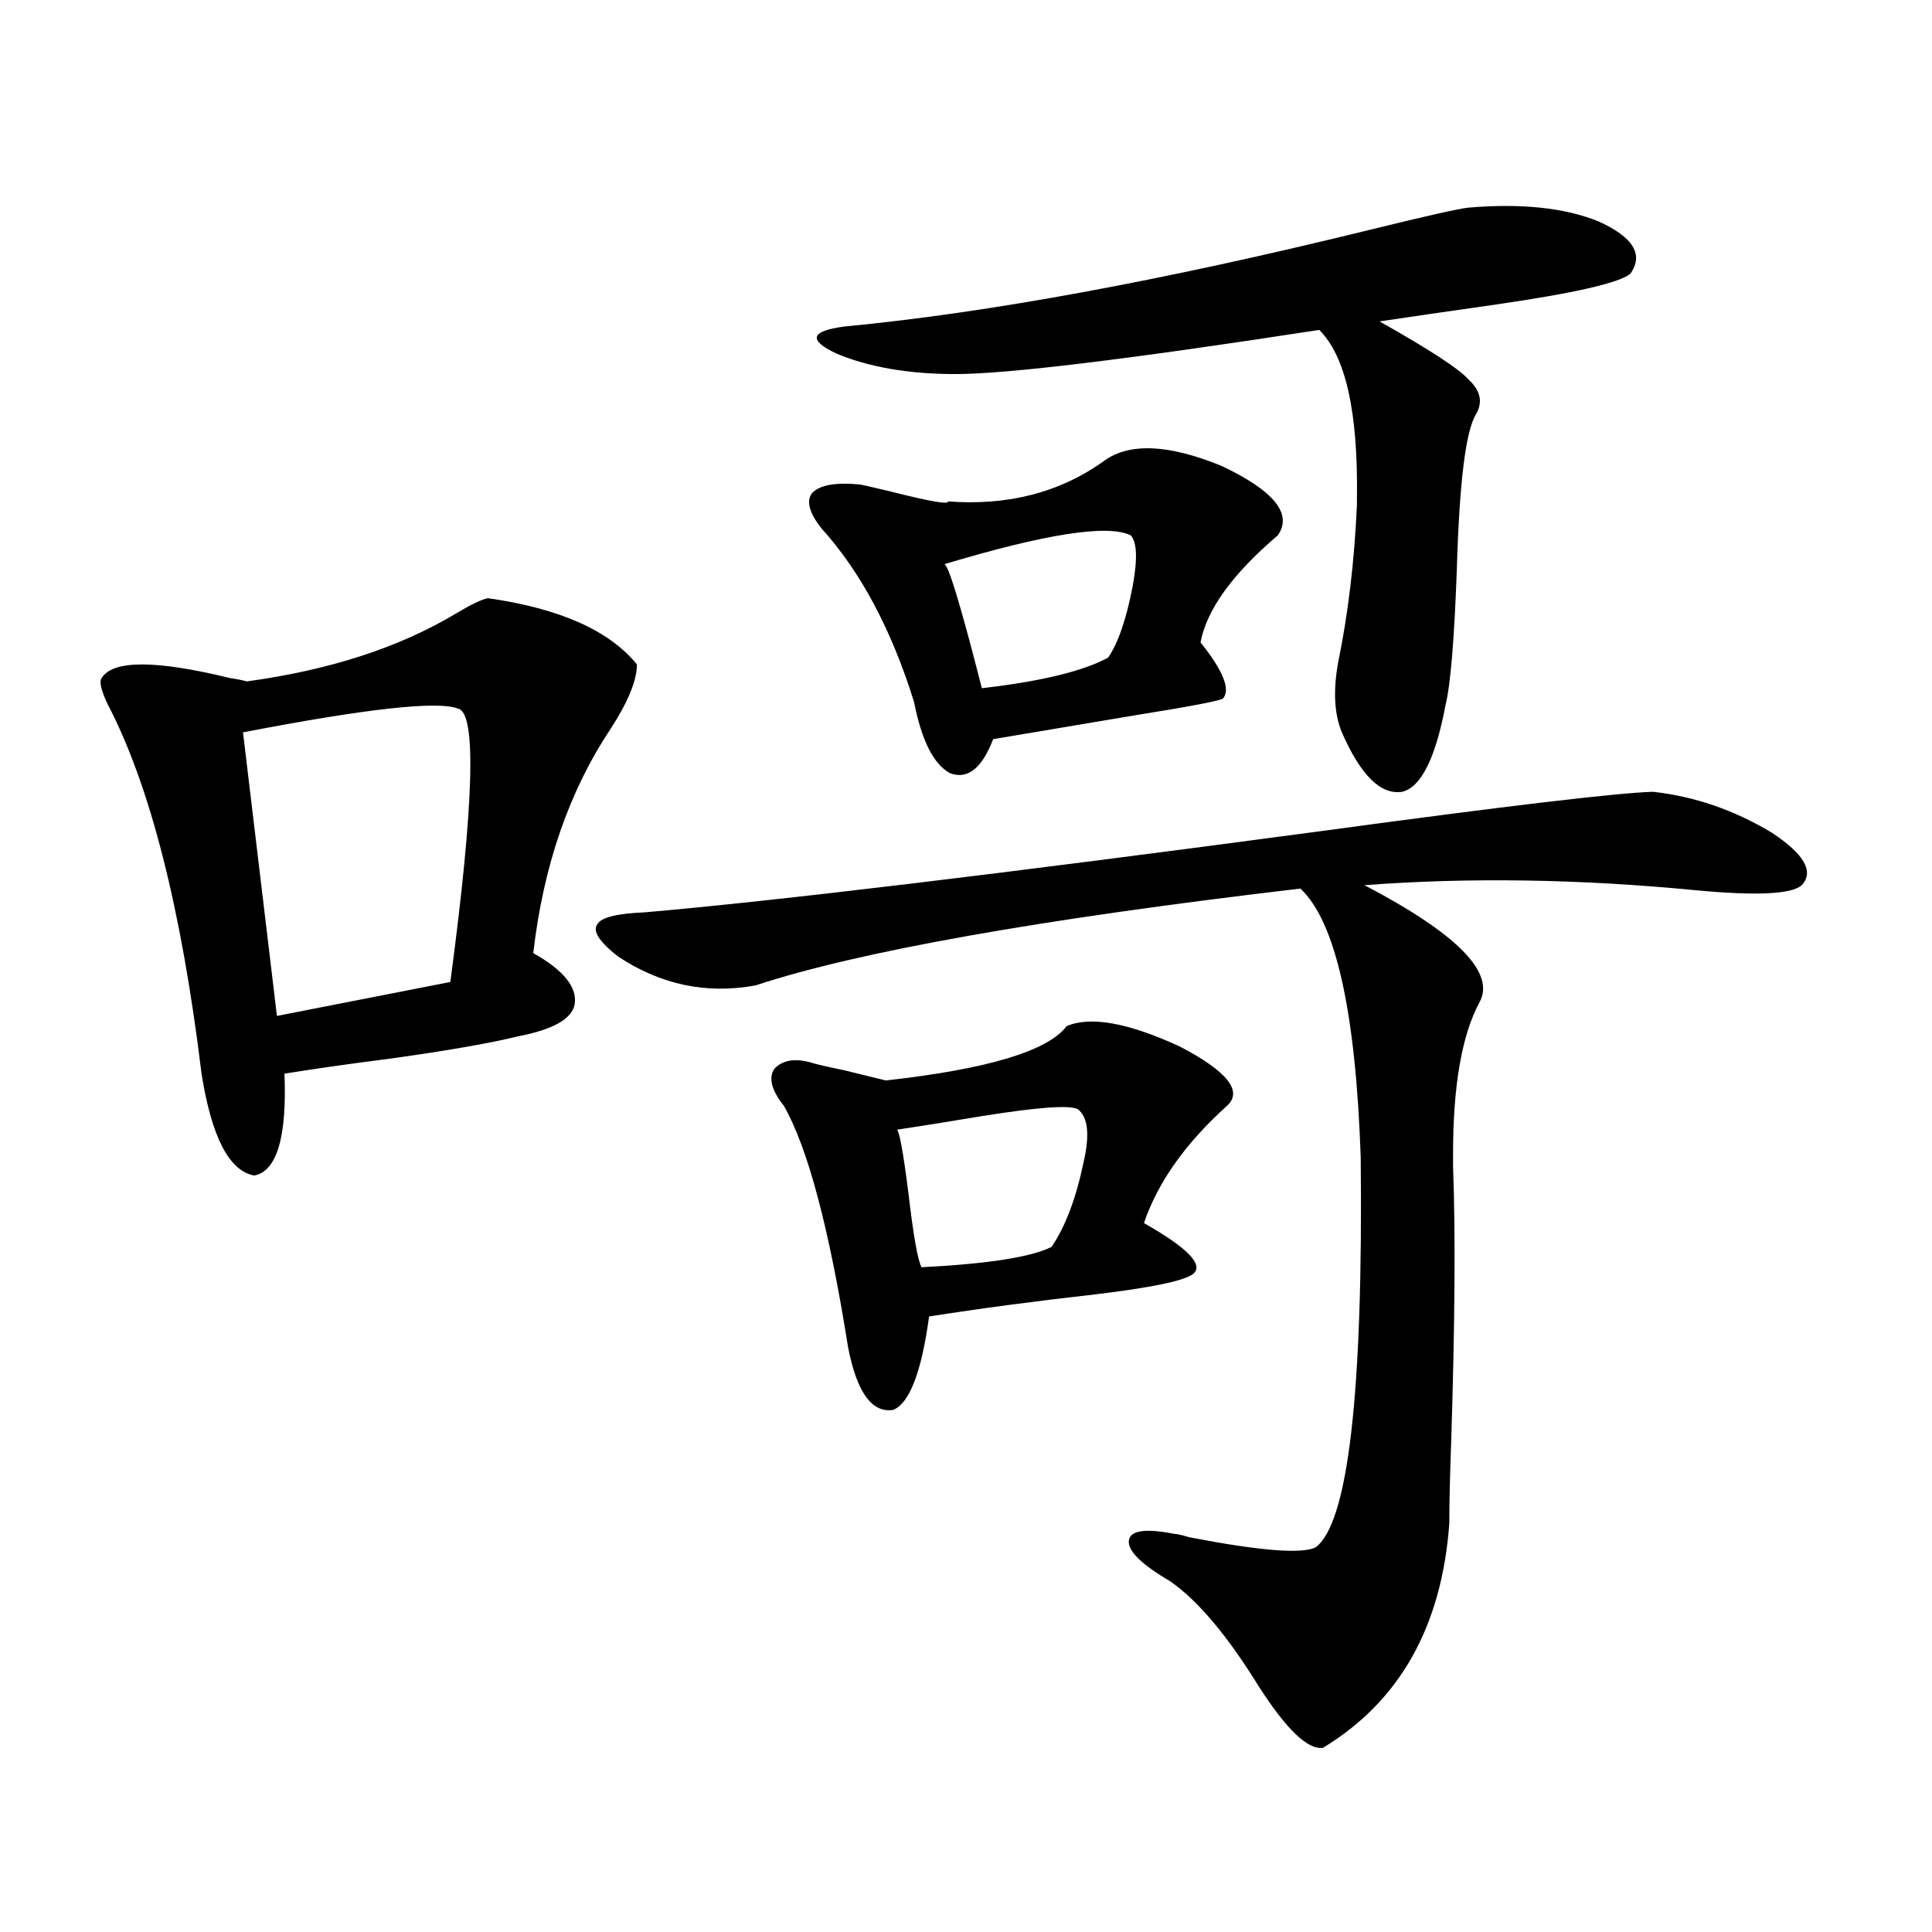 <?xml version="1.0" encoding="utf-8"?>
<!-- Generator: Adobe Illustrator 16.0.0, SVG Export Plug-In . SVG Version: 6.00 Build 0)  -->
<!DOCTYPE svg PUBLIC "-//W3C//DTD SVG 1.1//EN" "http://www.w3.org/Graphics/SVG/1.1/DTD/svg11.dtd">
<svg version="1.1" id="图层_1" xmlns="http://www.w3.org/2000/svg" xmlns:xlink="http://www.w3.org/1999/xlink" x="0px" y="0px"
	 width="1000px" height="1000px" viewBox="0 0 1000 1000" enable-background="new 0 0 1000 1000" xml:space="preserve">
<path d="M252.604,309.633c37.072,5.273,62.758,16.699,77.071,34.277c0,8.212-4.558,19.336-13.658,33.398
	c-21.463,32.231-34.801,70.903-39.999,116.016c15.609,8.789,22.759,17.578,21.463,26.367c-1.311,7.622-11.066,13.184-29.268,16.699
	c-14.313,3.516-36.097,7.333-65.364,11.426c-22.773,2.938-41.31,5.575-55.608,7.91c1.296,32.821-3.902,50.399-15.609,52.734
	c-13.018-2.335-22.118-19.913-27.316-52.734c-10.411-85.542-26.676-149.414-48.779-191.602c-3.262-7.031-4.237-11.426-2.927-13.184
	c5.854-9.366,27.957-9.366,66.34,0c3.902,0.591,6.829,1.181,8.78,1.758c42.926-5.851,79.022-17.578,108.29-35.156
	C243.823,312.86,249.342,310.224,252.604,309.633z M236.994,366.762c-10.411-4.093-47.483,0-111.217,12.305l17.561,146.777
	l89.754-17.578C245.439,415.692,246.75,368.52,236.994,366.762z M855.516,409.828c21.463,2.349,41.95,9.38,61.462,21.094
	c16.905,11.138,22.104,20.215,15.609,27.246c-5.213,4.696-23.414,5.575-54.633,2.637c-60.486-5.851-117.726-6.729-171.703-2.637
	c48.124,25.2,67.956,45.415,59.511,60.645c-9.115,17.001-13.658,43.066-13.658,78.223c0,3.516,0,5.864,0,7.031
	c1.296,33.398,0.976,80.859-0.976,142.383c-0.655,17.578-0.976,31.641-0.976,42.188c-3.902,53.312-25.7,91.983-65.364,116.016
	c-7.805,1.167-18.871-9.38-33.17-31.641c-16.265-26.367-31.554-44.536-45.853-54.492c-14.969-8.789-22.118-15.82-21.463-21.094
	c0.641-5.273,8.445-6.44,23.414-3.516c1.296,0,3.902,0.591,7.805,1.758c36.417,7.031,58.2,8.789,65.364,5.273
	c16.905-12.305,24.71-79.679,23.414-202.148c-2.606-75.586-13.018-121.866-31.219-138.867
	c-134.631,15.82-228.622,32.52-281.944,50.098c-25.365,4.696-49.114-0.288-71.218-14.941c-9.756-7.608-13.338-13.184-10.731-16.699
	c1.951-3.516,10.076-5.562,24.39-6.152c67.636-5.851,184.706-19.913,351.211-42.188C779.74,417.161,836.645,410.419,855.516,409.828
	z M552.108,531.117c12.348-5.273,31.859-1.758,58.535,10.547c24.71,12.896,32.835,23.153,24.39,30.762
	c-21.463,19.336-35.776,39.551-42.926,60.645c22.759,12.896,31.219,21.685,25.365,26.367c-4.558,3.516-21.463,7.031-50.73,10.547
	c-31.219,3.516-59.846,7.333-85.852,11.426c-3.902,28.716-10.091,44.824-18.536,48.34c-11.066,1.758-18.871-9.077-23.414-32.52
	c-9.756-61.523-20.822-103.12-33.17-124.805c-6.509-8.198-8.14-14.64-4.878-19.336c4.543-4.683,11.372-5.562,20.487-2.637
	c4.543,1.181,9.756,2.349,15.609,3.516c7.149,1.758,14.299,3.516,21.463,5.273C511.134,553.392,542.353,544.013,552.108,531.117z
	 M571.62,238.441c13.003-9.366,33.17-8.487,60.486,2.637c27.316,12.896,37.072,24.911,29.268,36.035
	c-23.414,19.927-36.752,38.384-39.999,55.371c11.707,14.653,15.609,24.321,11.707,29.004c-1.311,1.181-16.585,4.106-45.853,8.789
	c-27.972,4.696-52.361,8.789-73.169,12.305c-5.854,15.243-13.338,21.094-22.438,17.578c-8.46-4.683-14.634-16.987-18.536-36.914
	c-11.707-37.491-27.651-67.374-47.804-89.648c-6.509-8.198-8.14-14.351-4.878-18.457c3.902-4.093,12.027-5.562,24.39-4.395
	c0.641,0,5.854,1.181,15.609,3.516c20.808,5.273,30.884,7.031,30.243,5.273C521.865,261.884,548.847,254.853,571.62,238.441z
	 M436.989,169.008c74.145-7.031,164.874-23.73,272.188-50.098c28.612-7.031,45.518-10.835,50.73-11.426
	c27.316-2.335,49.755,0,67.315,7.031c18.201,8.212,23.734,17.29,16.585,27.246c-5.854,4.696-28.947,9.97-69.267,15.82
	c-24.725,3.516-44.877,6.454-60.486,8.789c26.006,14.653,41.295,24.609,45.853,29.883c6.494,5.864,7.805,12.017,3.902,18.457
	c-5.213,8.789-8.46,35.458-9.756,79.98c-1.311,36.337-3.262,59.766-5.854,70.313c-5.213,27.548-12.683,42.489-22.438,44.824
	c-11.066,1.758-21.463-8.487-31.219-30.762c-3.902-9.366-4.558-21.382-1.951-36.035c5.198-25.187,8.445-52.433,9.756-81.738
	c0-0.577,0-1.758,0-3.516c0.641-44.522-5.854-73.526-19.512-87.012c-98.869,15.243-161.627,22.852-188.288,22.852
	c-24.069,0-44.557-3.516-61.462-10.547C418.118,176.039,419.429,171.356,436.989,169.008z M557.962,574.184
	c-3.902-2.335-20.487-1.167-49.755,3.516c-17.561,2.938-32.194,5.273-43.901,7.031c1.296,1.181,3.247,12.017,5.854,32.52
	c2.592,22.274,4.878,35.156,6.829,38.672c34.466-1.758,56.904-5.273,67.315-10.547c7.149-10.547,12.683-25.187,16.585-43.945
	C564.136,587.367,563.16,578.29,557.962,574.184z M585.278,277.113c-11.707-5.851-43.901-0.879-96.583,14.941
	c1.951-0.577,8.445,20.806,19.512,64.16c30.563-3.516,52.347-8.789,65.364-15.82c5.198-7.608,9.421-19.913,12.683-36.914
	C588.846,289.418,588.525,280.629,585.278,277.113z"/>
</svg>
